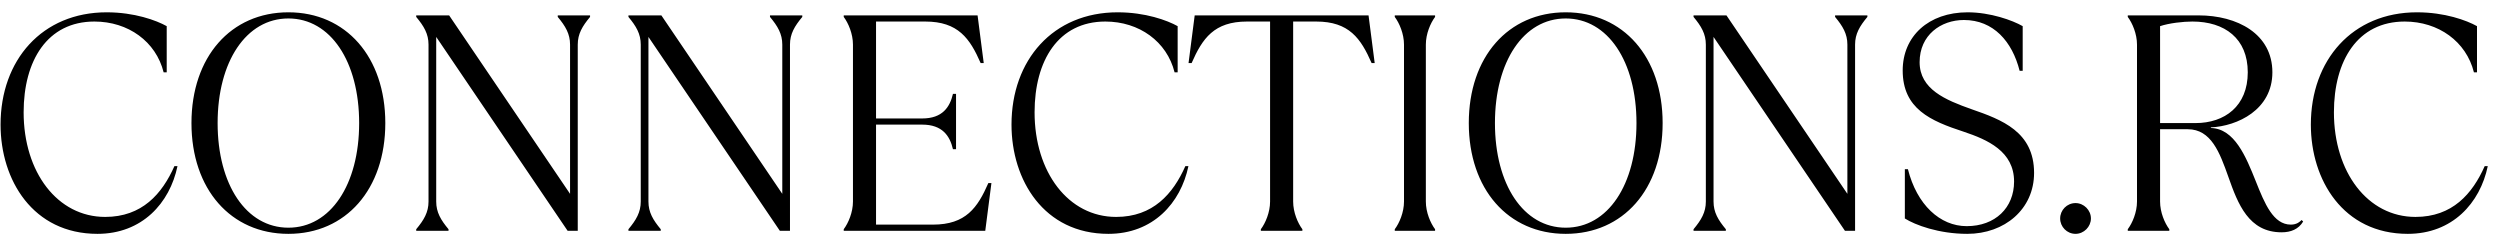 <?xml version="1.0" encoding="UTF-8"?> <svg xmlns="http://www.w3.org/2000/svg" width="130" height="13" viewBox="0 0 130 13" fill="none"><path d="M5.069 12.16C1.709 12.16 0.029 9.36 0.029 6.48C0.029 3.12 2.189 0.64 5.549 0.64C6.989 0.64 8.125 1.056 8.669 1.36V3.76H8.509C8.109 2.16 6.669 1.12 4.909 1.12C2.461 1.12 1.229 3.152 1.229 5.84C1.229 8.96 2.989 11.28 5.469 11.28C7.389 11.28 8.429 10.08 9.069 8.64H9.229C8.829 10.56 7.389 12.16 5.069 12.16ZM14.996 12.16C12.004 12.16 9.956 9.84 9.956 6.4C9.956 2.96 12.004 0.64 14.996 0.64C17.988 0.64 20.036 2.96 20.036 6.4C20.036 9.84 17.988 12.16 14.996 12.16ZM14.996 11.84C17.188 11.84 18.676 9.6 18.676 6.4C18.676 3.2 17.188 0.96 14.996 0.96C12.804 0.96 11.316 3.2 11.316 6.4C11.316 9.6 12.804 11.84 14.996 11.84ZM23.323 12H21.643V11.92C22.043 11.44 22.283 11.04 22.283 10.48V2.32C22.283 1.76 22.043 1.36 21.643 0.88V0.8H23.355L29.643 10.08V2.32C29.643 1.76 29.403 1.36 29.003 0.88V0.8H30.683V0.88C30.283 1.36 30.043 1.76 30.043 2.32V12H29.515L22.683 1.92V10.48C22.683 11.04 22.923 11.44 23.323 11.92V12ZM34.359 12H32.679V11.92C33.079 11.44 33.319 11.04 33.319 10.48V2.32C33.319 1.76 33.079 1.36 32.679 0.88V0.8H34.391L40.679 10.08V2.32C40.679 1.76 40.439 1.36 40.039 0.88V0.8H41.719V0.88C41.319 1.36 41.079 1.76 41.079 2.32V12H40.551L33.719 1.92V10.48C33.719 11.04 33.959 11.44 34.359 11.92V12ZM51.234 12H43.874V11.92C44.114 11.6 44.354 11.04 44.354 10.48V2.32C44.354 1.76 44.114 1.2 43.874 0.88V0.8H50.834L51.154 3.28H50.994C50.434 2 49.826 1.12 48.114 1.12H45.554V6.16H47.954C49.01 6.16 49.394 5.568 49.554 4.88H49.714V7.76H49.554C49.394 7.072 49.01 6.48 47.954 6.48H45.554V11.68H48.514C50.226 11.68 50.834 10.8 51.394 9.52H51.554L51.234 12ZM57.638 12.16C54.278 12.16 52.598 9.36 52.598 6.48C52.598 3.12 54.758 0.64 58.118 0.64C59.558 0.64 60.694 1.056 61.238 1.36V3.76H61.078C60.678 2.16 59.238 1.12 57.478 1.12C55.03 1.12 53.798 3.152 53.798 5.84C53.798 8.96 55.558 11.28 58.038 11.28C59.958 11.28 60.998 10.08 61.638 8.64H61.798C61.398 10.56 59.958 12.16 57.638 12.16ZM67.724 12H65.564V11.92C65.804 11.6 66.044 11.04 66.044 10.48V1.12H64.844C63.132 1.12 62.524 2 61.964 3.28H61.804L62.124 0.8H71.164L71.484 3.28H71.324C70.764 2 70.156 1.12 68.444 1.12H67.244V10.48C67.244 11.04 67.484 11.6 67.724 11.92V12ZM74.624 12H72.528V11.92C72.768 11.6 73.008 11.04 73.008 10.48V2.32C73.008 1.76 72.768 1.2 72.528 0.88V0.8H74.624V0.88C74.384 1.2 74.144 1.76 74.144 2.32V10.48C74.144 11.04 74.384 11.6 74.624 11.92V12ZM81.417 12.16C78.425 12.16 76.377 9.84 76.377 6.4C76.377 2.96 78.425 0.64 81.417 0.64C84.409 0.64 86.457 2.96 86.457 6.4C86.457 9.84 84.409 12.16 81.417 12.16ZM81.417 11.84C83.609 11.84 85.097 9.6 85.097 6.4C85.097 3.2 83.609 0.96 81.417 0.96C79.225 0.96 77.737 3.2 77.737 6.4C77.737 9.6 79.225 11.84 81.417 11.84ZM89.744 12H88.064V11.92C88.464 11.44 88.704 11.04 88.704 10.48V2.32C88.704 1.76 88.464 1.36 88.064 0.88V0.8H89.776L96.064 10.08V2.32C96.064 1.76 95.824 1.36 95.424 0.88V0.8H97.104V0.88C96.704 1.36 96.464 1.76 96.464 2.32V12H95.936L89.104 1.92V10.48C89.104 11.04 89.344 11.44 89.744 11.92V12ZM102.3 12.16C100.812 12.16 99.58 11.696 99.052 11.36V8.8H99.212C99.676 10.64 100.876 11.76 102.268 11.76C103.756 11.76 104.732 10.8 104.732 9.44C104.732 7.872 103.356 7.264 102.108 6.848C100.396 6.288 98.94 5.664 98.94 3.664C98.94 1.888 100.284 0.64 102.316 0.64C103.5 0.64 104.652 1.056 105.18 1.36V3.68H105.02C104.636 2.16 103.66 1.04 102.124 1.04C100.924 1.04 99.82 1.824 99.82 3.232C99.82 4.64 101.164 5.2 102.524 5.68C104.092 6.224 105.772 6.848 105.772 8.992C105.772 10.88 104.236 12.16 102.3 12.16ZM107.928 12.16C107.48 12.16 107.128 11.792 107.128 11.36C107.128 10.928 107.48 10.56 107.928 10.56C108.36 10.56 108.728 10.928 108.728 11.36C108.728 11.792 108.36 12.16 107.928 12.16ZM118.644 12.08C116.932 12.08 116.372 10.608 115.876 9.2C115.428 7.936 114.98 6.72 113.764 6.72H112.324V10.48C112.324 11.04 112.564 11.6 112.804 11.92V12H110.644V11.92C110.884 11.6 111.124 11.04 111.124 10.48V2.32C111.124 1.76 110.884 1.2 110.644 0.88V0.8H114.324C116.34 0.8 118.164 1.76 118.164 3.76C118.164 5.712 116.34 6.56 114.964 6.624V6.656C116.196 6.688 116.788 8.144 117.3 9.424C117.764 10.592 118.212 11.68 119.124 11.68C119.444 11.68 119.604 11.52 119.684 11.44L119.764 11.52C119.524 11.92 119.124 12.08 118.644 12.08ZM112.324 1.36V6.4H114.164C115.684 6.4 116.884 5.52 116.884 3.76C116.884 2 115.684 1.12 114.004 1.12C113.524 1.12 112.804 1.2 112.324 1.36ZM125.204 12.16C121.844 12.16 120.164 9.36 120.164 6.48C120.164 3.12 122.324 0.64 125.684 0.64C127.124 0.64 128.26 1.056 128.804 1.36V3.76H128.644C128.244 2.16 126.804 1.12 125.044 1.12C122.596 1.12 121.364 3.152 121.364 5.84C121.364 8.96 123.124 11.28 125.604 11.28C127.524 11.28 128.564 10.08 129.204 8.64H129.364C128.964 10.56 127.524 12.16 125.204 12.16Z" fill="black"></path></svg> 